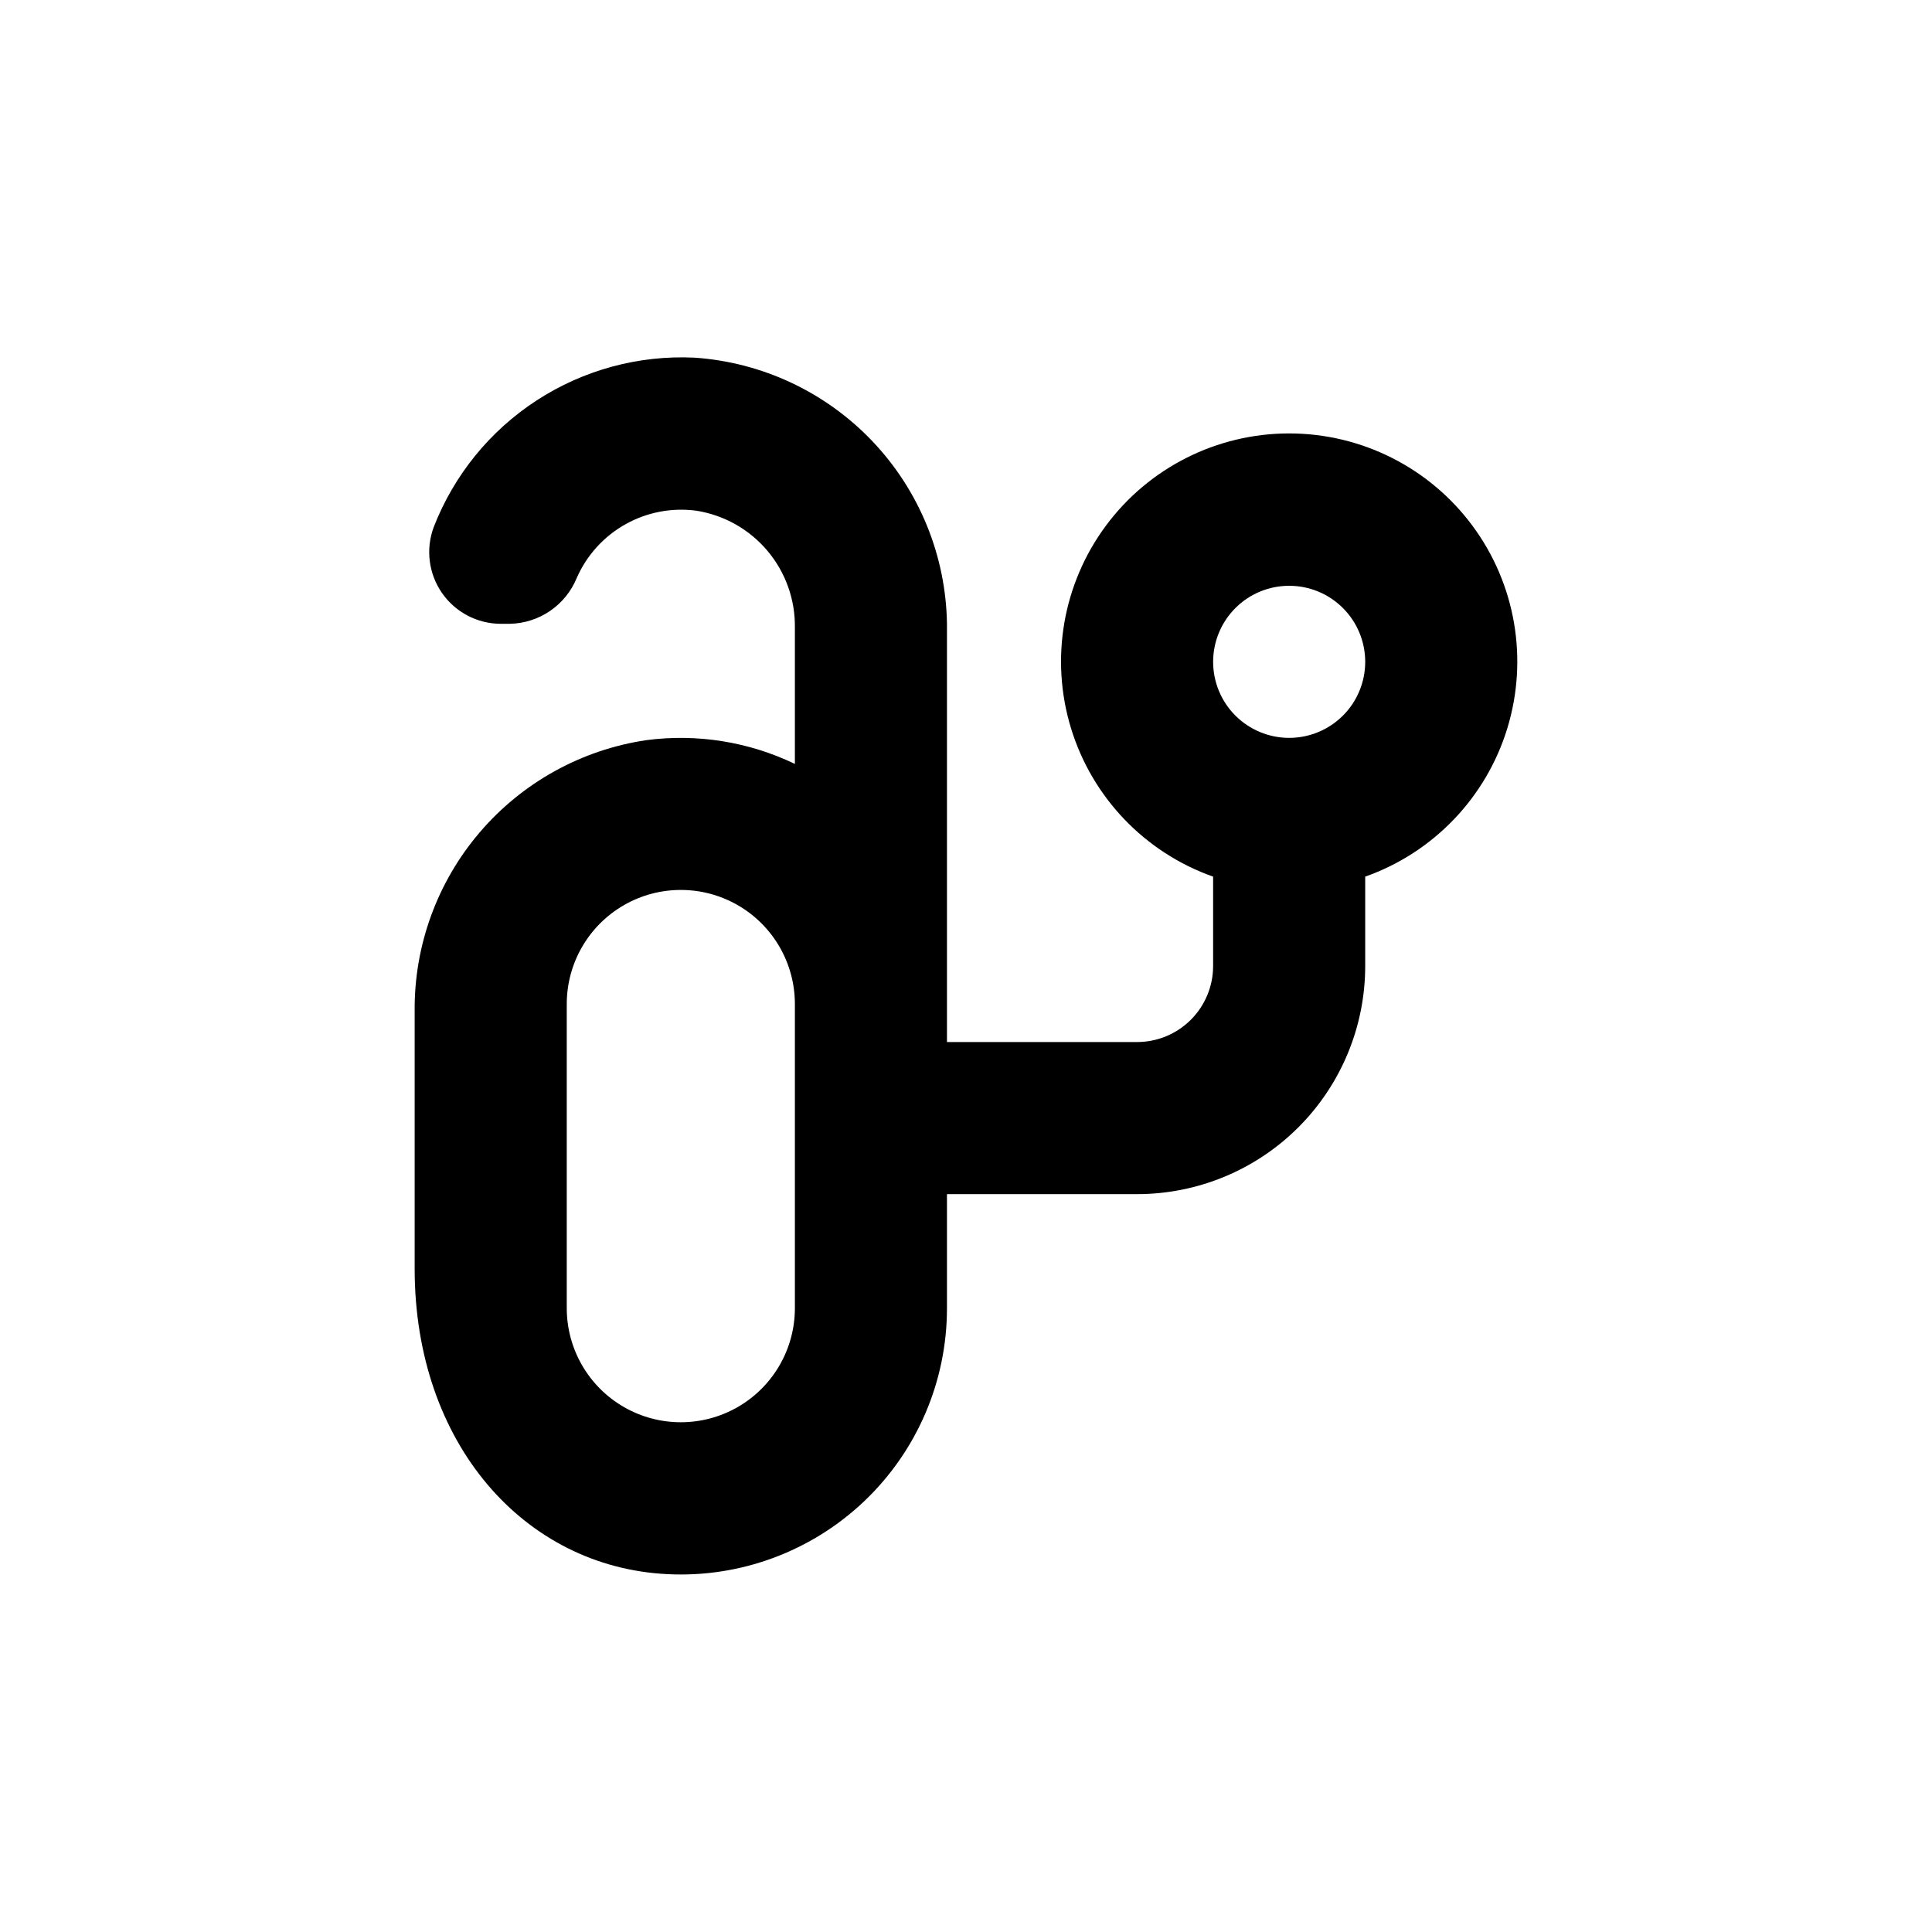 <?xml version="1.0" encoding="UTF-8"?>
<!-- Uploaded to: ICON Repo, www.iconrepo.com, Generator: ICON Repo Mixer Tools -->
<svg fill="#000000" width="800px" height="800px" version="1.1" viewBox="144 144 512 512" xmlns="http://www.w3.org/2000/svg">
 <path d="m258.93 283.72c-2.152 5.809-1.34 12.301 2.184 17.398 3.519 5.094 9.305 8.156 15.5 8.195h2.469c3.828-0.07 7.559-1.262 10.719-3.43 3.16-2.168 5.617-5.215 7.062-8.762 2.641-5.992 7.148-10.961 12.855-14.168 5.703-3.207 12.297-4.477 18.785-3.617 7.367 1.152 14.07 4.93 18.875 10.629 4.805 5.703 7.387 12.949 7.273 20.406v36.074c-12.227-5.879-25.898-8.066-39.348-6.301-17.195 2.543-32.887 11.227-44.176 24.441-11.289 13.219-17.414 30.074-17.238 47.453v68.164c0 46.402 29.07 79.098 66.957 80.961v0.004c19.309 0.98 38.172-6.008 52.184-19.332 14.012-13.324 21.938-31.816 21.926-51.152v-30.227h50.379c16.035 0 31.414-6.371 42.75-17.707 11.34-11.34 17.707-26.719 17.707-42.75v-23.68c18.074-6.391 32.047-20.973 37.66-39.305 5.609-18.332 2.195-38.238-9.207-53.648-11.398-15.414-29.434-24.504-48.605-24.504-19.168 0-37.203 9.09-48.602 24.504-11.402 15.41-14.816 35.316-9.207 53.648 5.613 18.332 19.582 32.914 37.656 39.305v23.68c0 5.344-2.121 10.469-5.902 14.25-3.777 3.777-8.902 5.902-14.25 5.902h-50.379v-110.84c-0.277-18.012-7.312-35.266-19.715-48.332-12.406-13.062-29.266-20.988-47.242-22.199-14.77-0.695-29.387 3.269-41.781 11.332-12.395 8.062-21.941 19.82-27.289 33.605zm95.723 136.43v70.531c0 10.801-5.762 20.781-15.113 26.18-9.355 5.398-20.879 5.398-30.23 0-9.352-5.398-15.113-15.379-15.113-26.18v-80.609c0-10.801 5.762-20.777 15.113-26.18 9.352-5.398 20.875-5.398 30.23 0 9.352 5.402 15.113 15.379 15.113 26.18zm130.99-120.91c5.348 0 10.473 2.121 14.25 5.902 3.781 3.777 5.902 8.902 5.902 14.25 0 5.344-2.121 10.469-5.902 14.25-3.777 3.777-8.902 5.902-14.25 5.902-5.344 0-10.469-2.125-14.25-5.902-3.777-3.781-5.902-8.906-5.902-14.25 0-5.348 2.125-10.473 5.902-14.25 3.781-3.781 8.906-5.902 14.25-5.902z"/>
</svg>